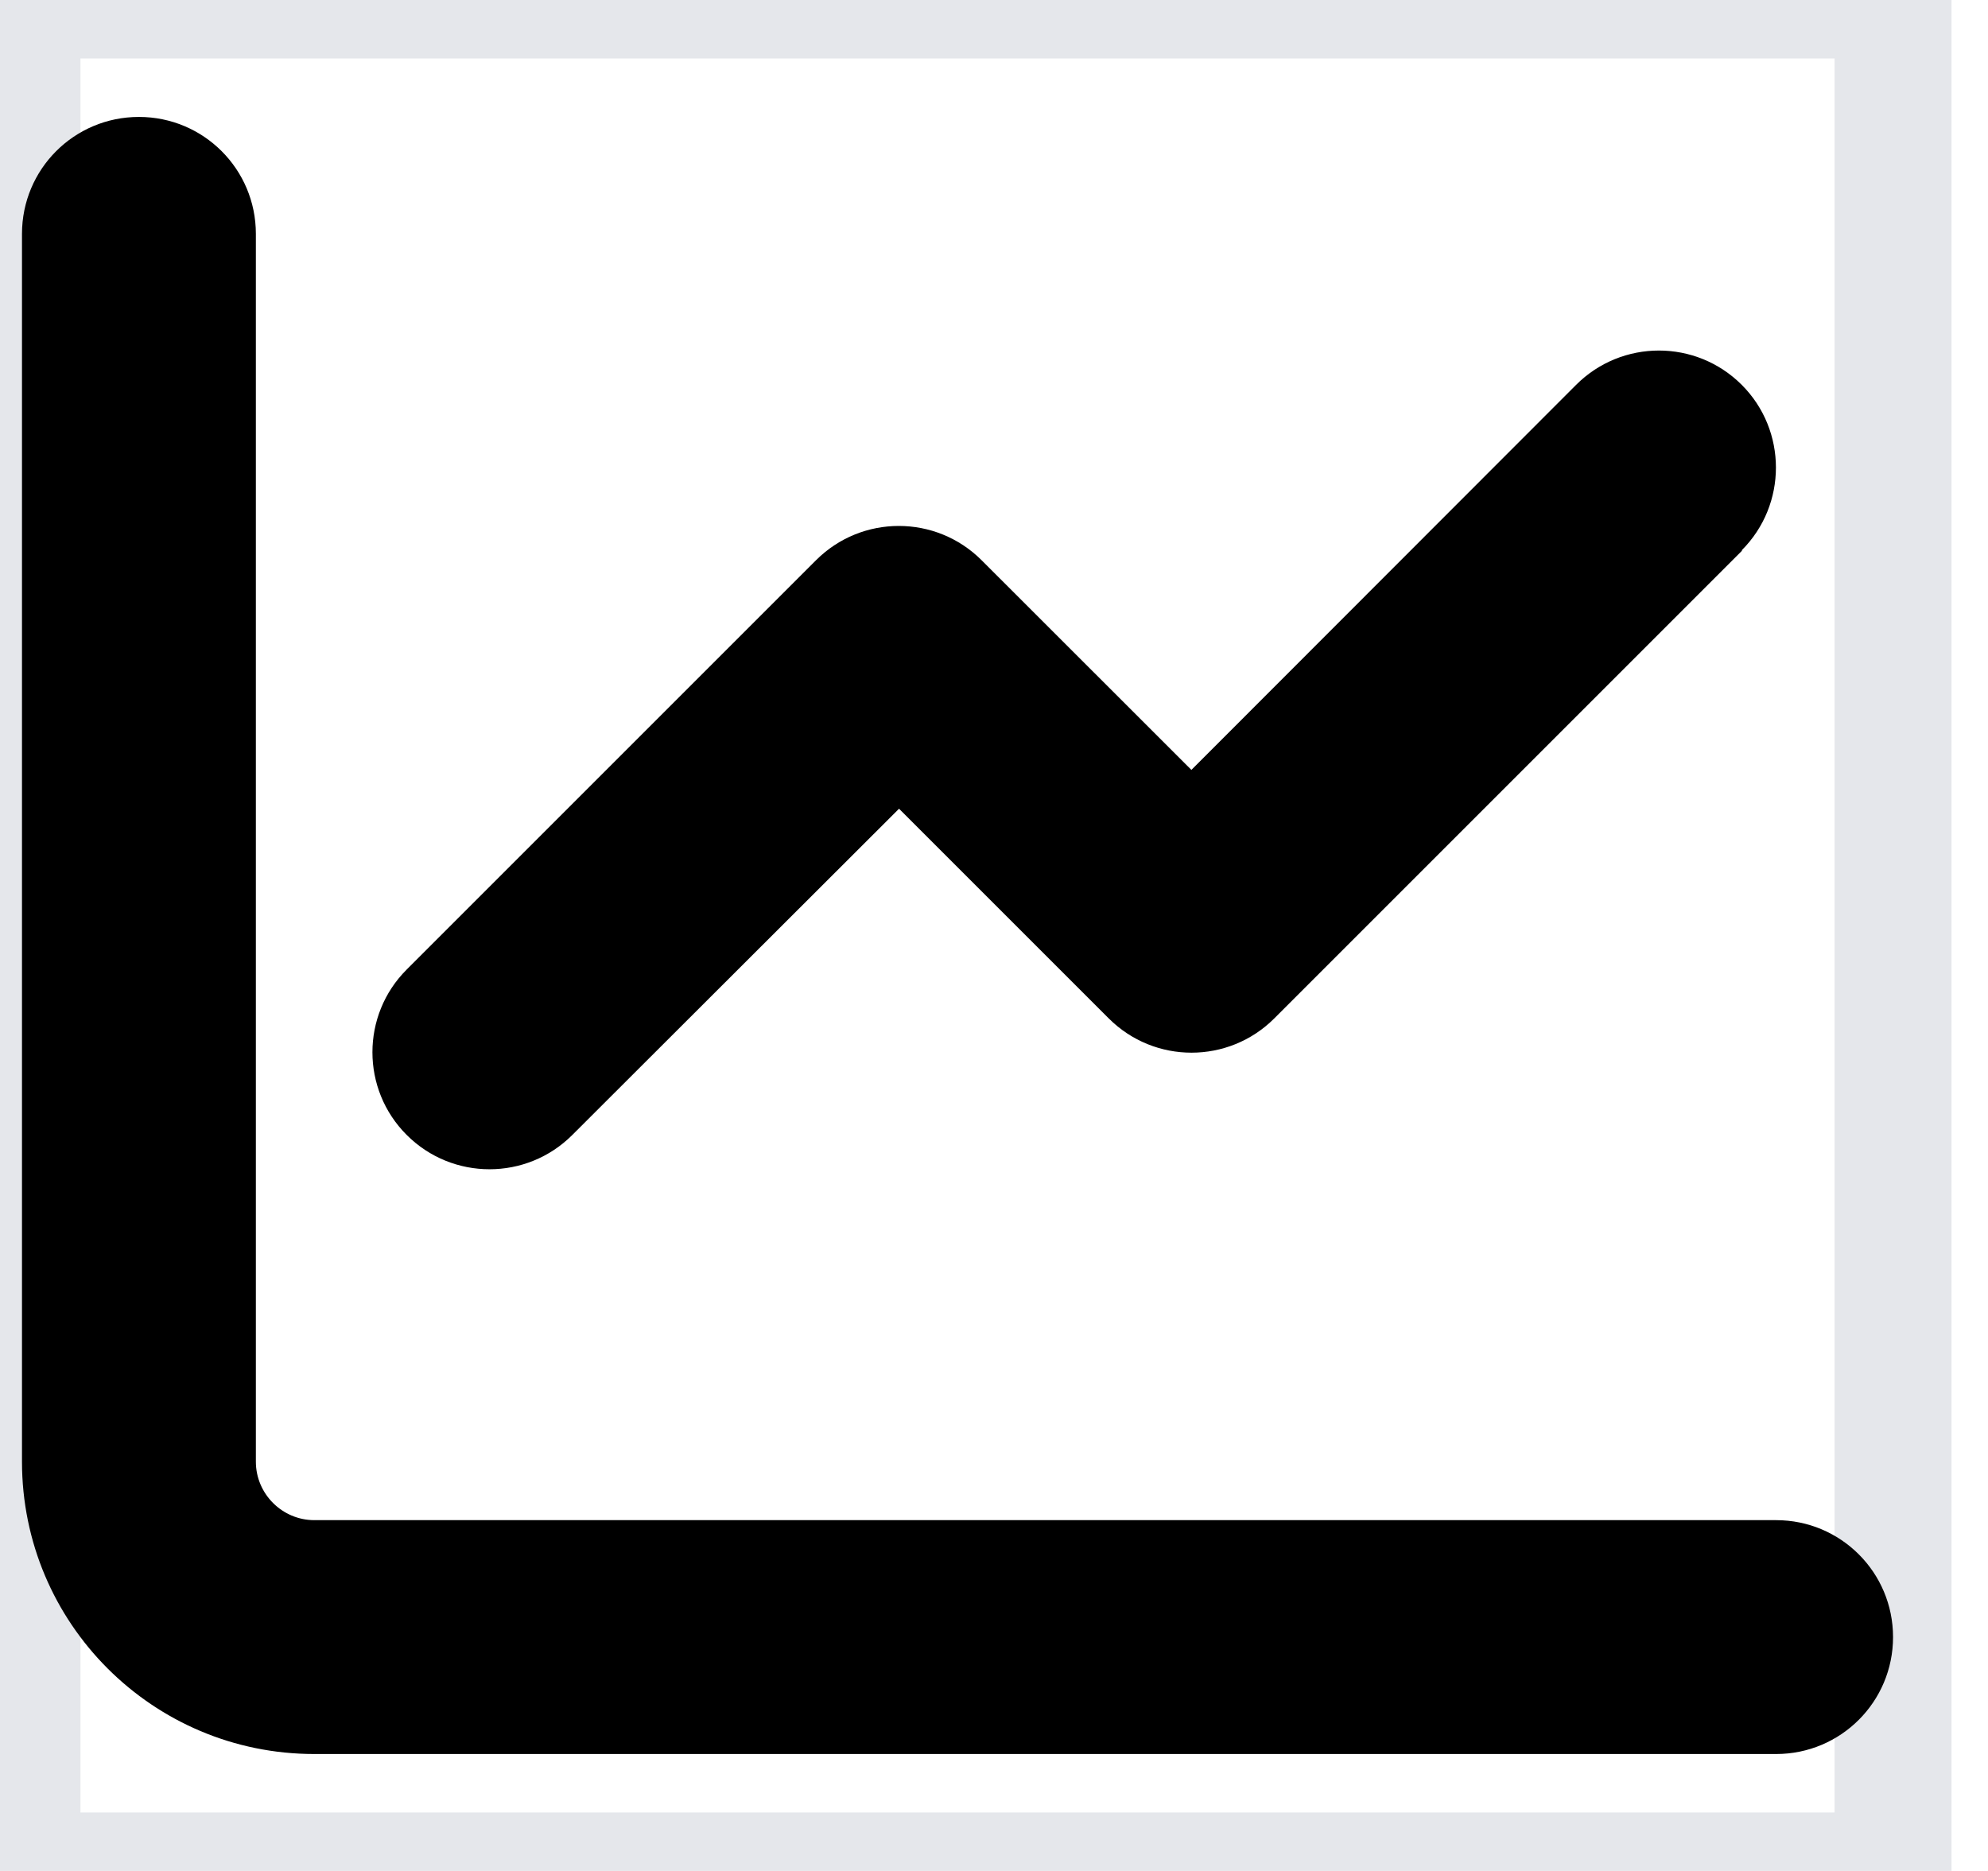 <svg width="17" height="16" viewBox="0 0 17 16" fill="none" xmlns="http://www.w3.org/2000/svg">
<path d="M0.188 0H16.188V16H0.188V0Z" stroke="#E5E7EB"/>
<g clip-path="url(#clip0_42_396)">
<path d="M2.188 2C2.188 1.447 1.741 1 1.188 1C0.634 1 0.188 1.447 0.188 2V12.5C0.188 13.881 1.306 15 2.688 15H15.188C15.741 15 16.188 14.553 16.188 14C16.188 13.447 15.741 13 15.188 13H2.688C2.413 13 2.188 12.775 2.188 12.5V2ZM14.894 4.706C15.284 4.316 15.284 3.681 14.894 3.291C14.503 2.9 13.869 2.9 13.478 3.291L10.188 6.584L8.394 4.791C8.003 4.4 7.369 4.4 6.978 4.791L3.478 8.291C3.087 8.681 3.087 9.316 3.478 9.706C3.869 10.097 4.503 10.097 4.894 9.706L7.688 6.916L9.481 8.709C9.872 9.1 10.506 9.1 10.897 8.709L14.897 4.709L14.894 4.706Z" fill="black"/>
</g>
<defs>
<clipPath id="clip0_42_396">
<path d="M0.188 0H16.188V16H0.188V0Z" fill="white"/>
</clipPath>
</defs>
</svg>
